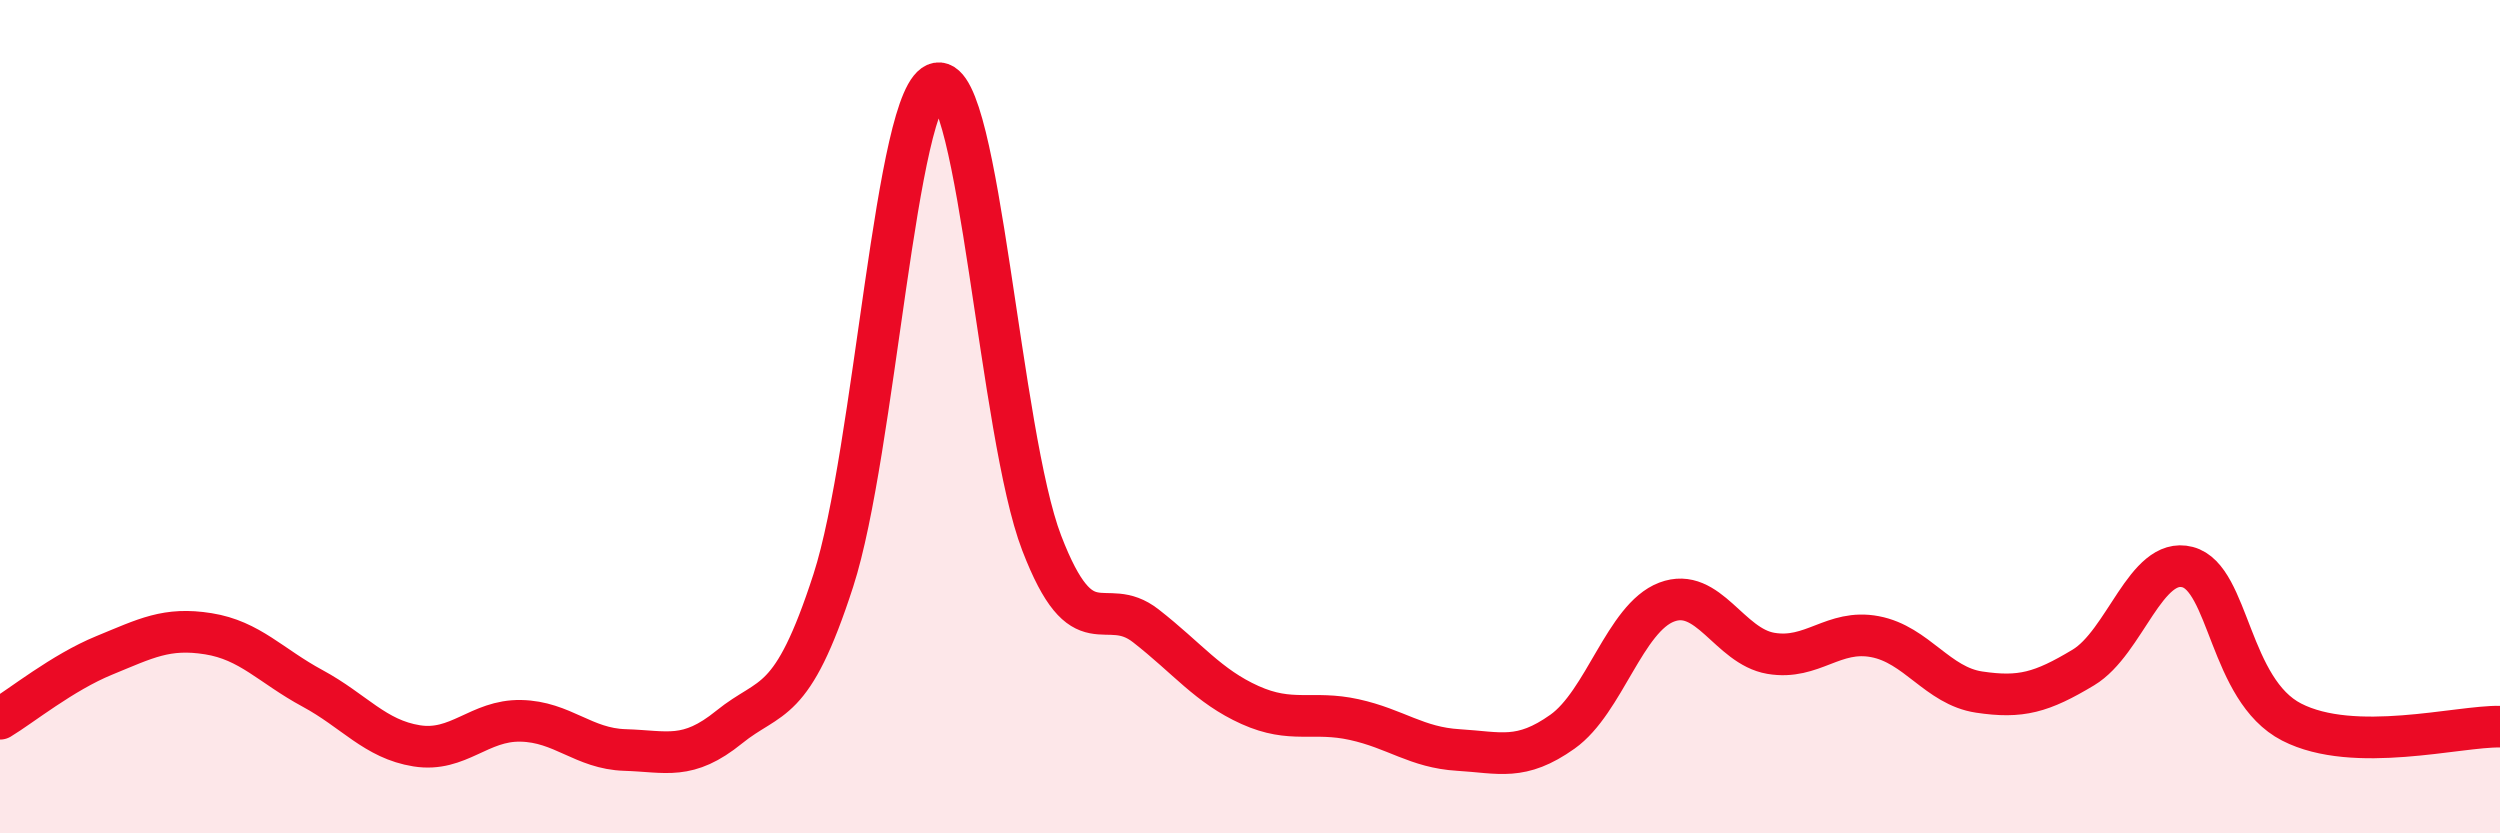
    <svg width="60" height="20" viewBox="0 0 60 20" xmlns="http://www.w3.org/2000/svg">
      <path
        d="M 0,17.25 C 0.5,16.95 1.5,16.14 2.5,15.73 C 3.5,15.32 4,15.05 5,15.21 C 6,15.37 6.5,15.98 7.5,16.52 C 8.5,17.06 9,17.74 10,17.9 C 11,18.06 11.5,17.28 12.5,17.3 C 13.5,17.32 14,17.97 15,18 C 16,18.03 16.5,18.26 17.5,17.45 C 18.5,16.64 19,17.02 20,13.93 C 21,10.84 21.5,2.18 22.5,2 C 23.5,1.82 24,10.43 25,13.03 C 26,15.63 26.5,14.24 27.5,15.02 C 28.5,15.8 29,16.47 30,16.92 C 31,17.37 31.5,17.05 32.5,17.27 C 33.5,17.49 34,17.94 35,18 C 36,18.06 36.5,18.27 37.5,17.56 C 38.5,16.85 39,14.83 40,14.45 C 41,14.07 41.5,15.51 42.5,15.68 C 43.5,15.85 44,15.09 45,15.28 C 46,15.47 46.5,16.46 47.5,16.61 C 48.5,16.76 49,16.62 50,16.02 C 51,15.42 51.5,13.35 52.5,13.61 C 53.5,13.87 53.5,16.56 55,17.33 C 56.5,18.1 59,17.42 60,17.44L60 20L0 20Z"
        fill="#EB0A25"
        opacity="0.1"
        stroke-linecap="round"
        stroke-linejoin="round"
      />
      <path
        d="M 0,17.25 C 0.5,16.95 1.5,16.14 2.5,15.73 C 3.5,15.32 4,15.05 5,15.21 C 6,15.37 6.5,15.98 7.5,16.52 C 8.5,17.06 9,17.74 10,17.9 C 11,18.06 11.5,17.28 12.5,17.3 C 13.5,17.32 14,17.97 15,18 C 16,18.03 16.5,18.26 17.5,17.45 C 18.5,16.64 19,17.02 20,13.93 C 21,10.84 21.5,2.18 22.5,2 C 23.5,1.82 24,10.43 25,13.03 C 26,15.63 26.5,14.24 27.5,15.02 C 28.5,15.8 29,16.47 30,16.92 C 31,17.37 31.5,17.05 32.5,17.27 C 33.5,17.49 34,17.94 35,18 C 36,18.06 36.5,18.27 37.5,17.56 C 38.5,16.85 39,14.83 40,14.45 C 41,14.07 41.5,15.51 42.5,15.68 C 43.5,15.85 44,15.09 45,15.28 C 46,15.47 46.5,16.46 47.5,16.61 C 48.5,16.76 49,16.62 50,16.02 C 51,15.42 51.5,13.35 52.5,13.61 C 53.5,13.87 53.5,16.56 55,17.33 C 56.5,18.1 59,17.42 60,17.44"
        stroke="#EB0A25"
        stroke-width="1"
        fill="none"
        stroke-linecap="round"
        stroke-linejoin="round"
      />
    </svg>
  
